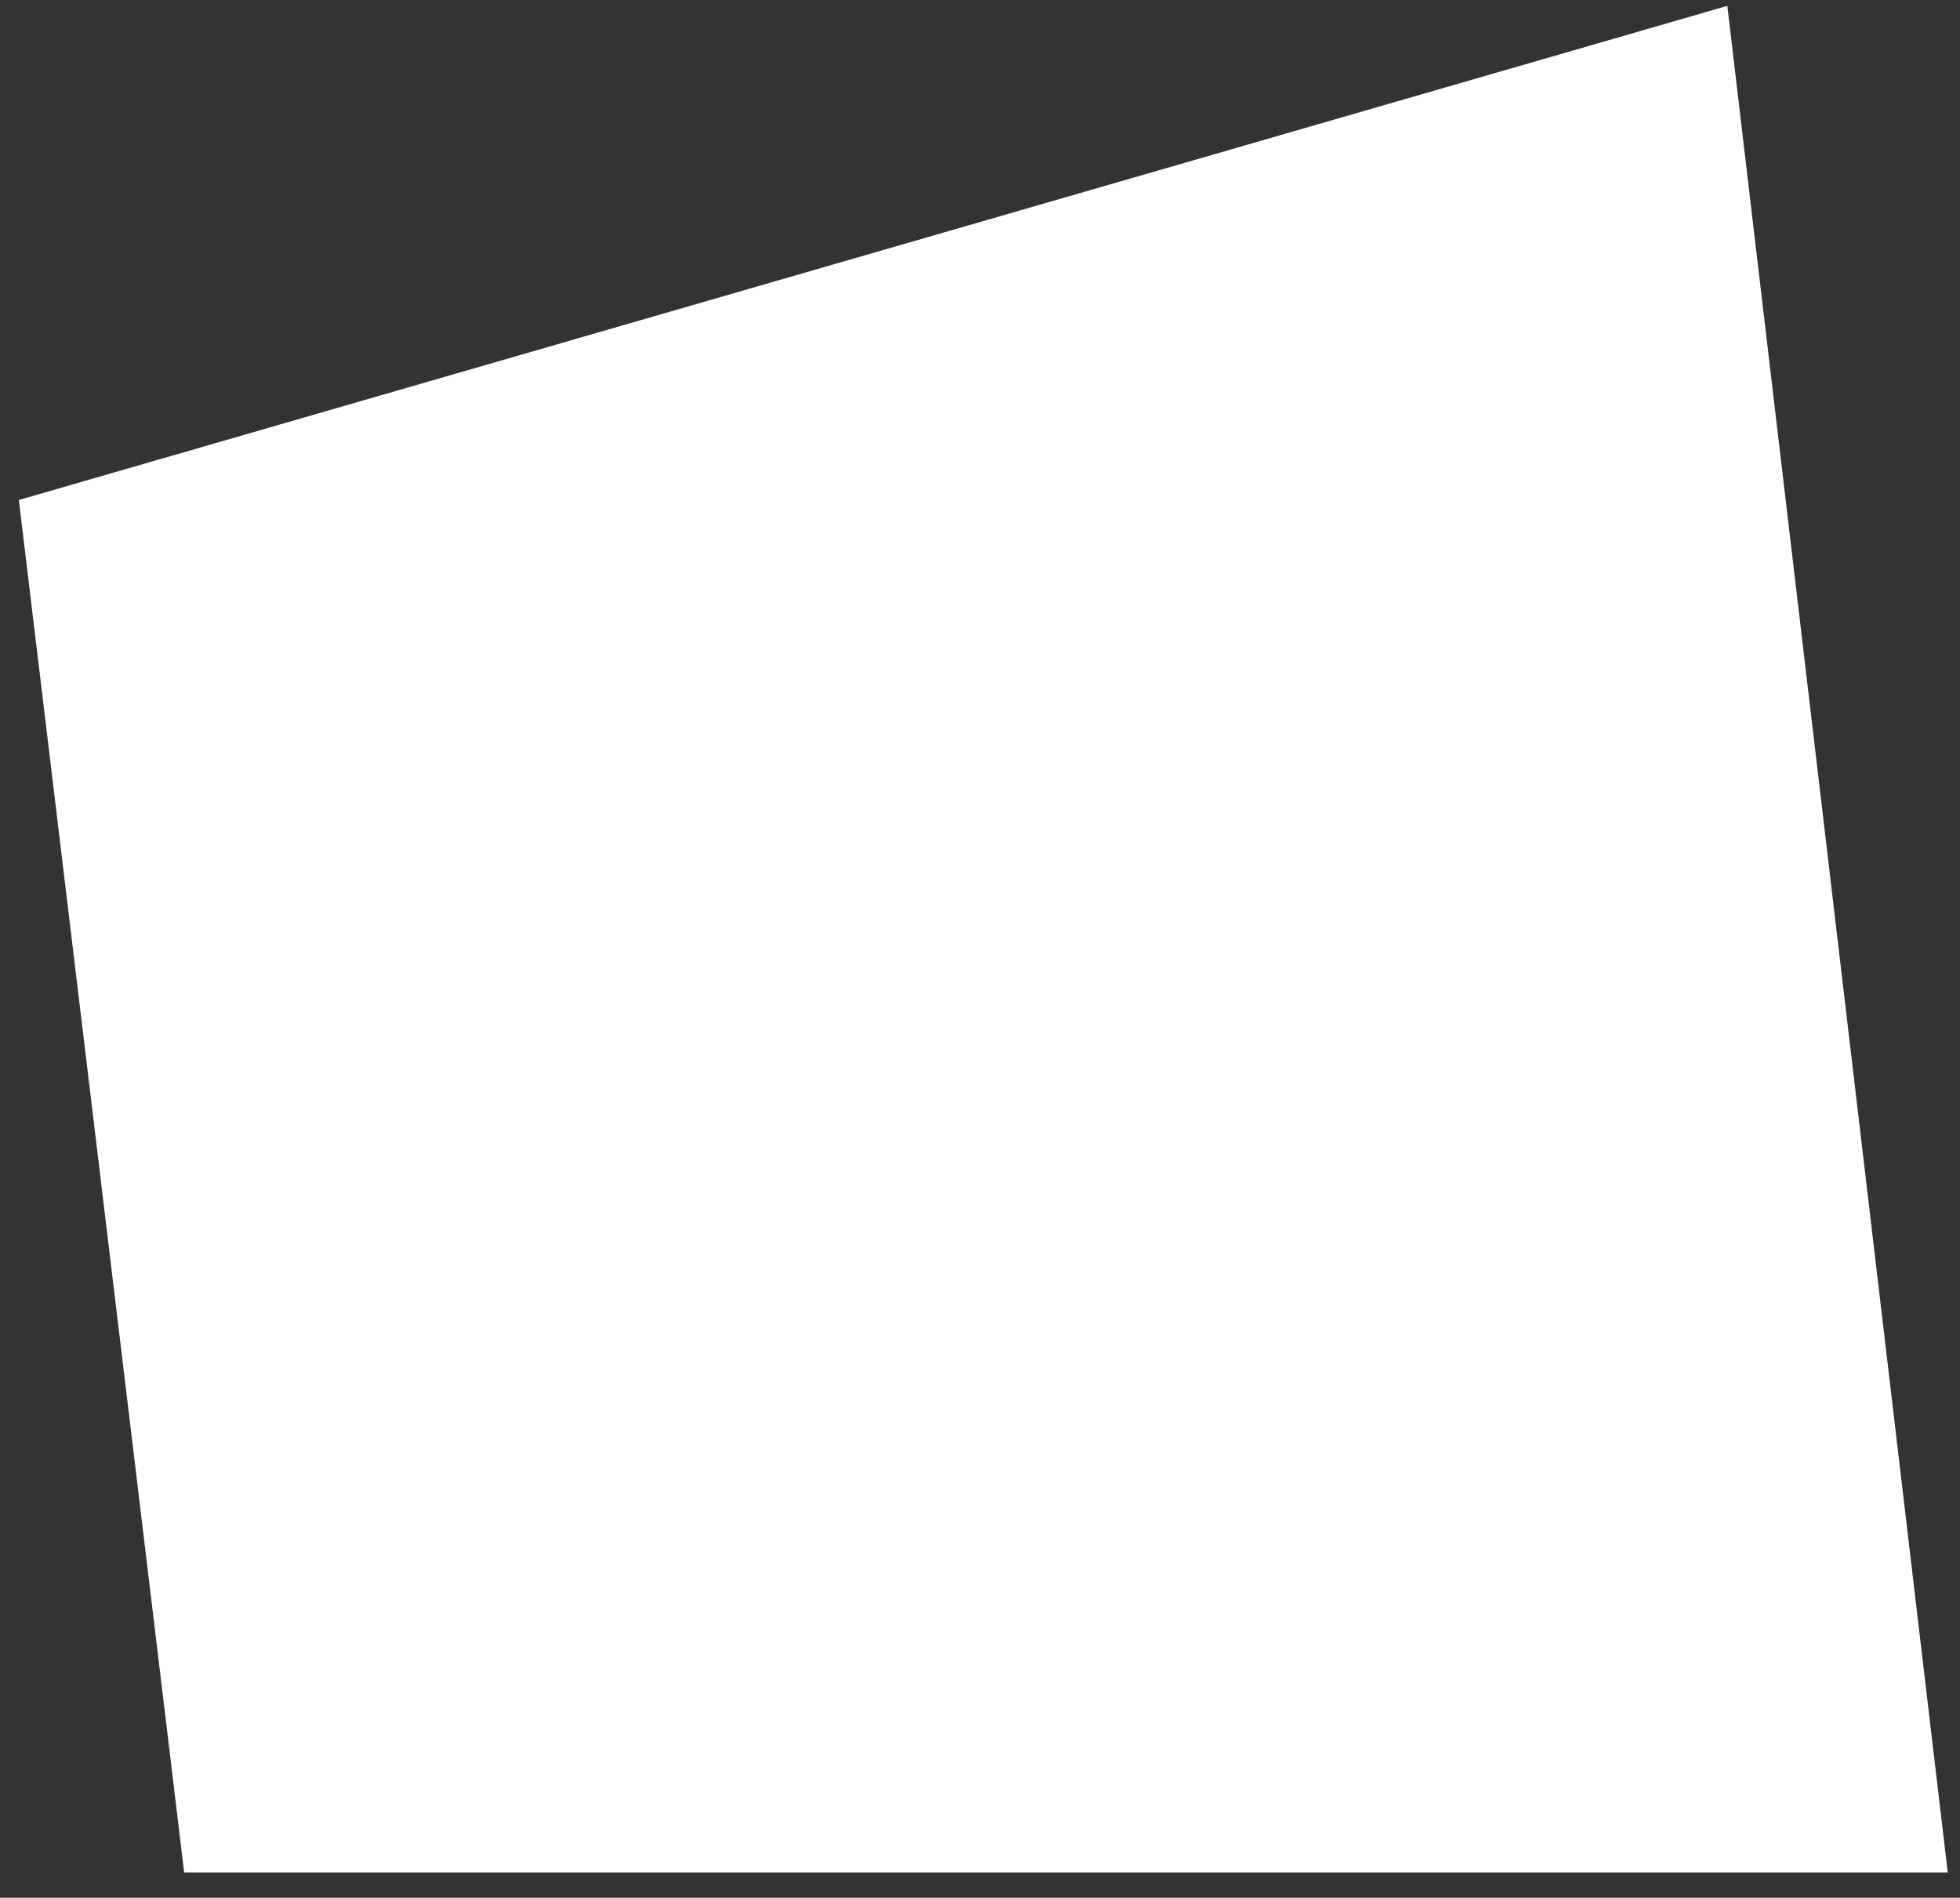 <svg width="63" height="61" viewBox="0 0 63 61" fill="none" xmlns="http://www.w3.org/2000/svg">
<rect x="0" y="0" width="63" height="61" fill="#333333" stroke="none"/>
<path d="M5.92 60.189L0.606 16.072L55.521 0.189L62.606 60.189H5.92Z" fill="white"/>
</svg>
